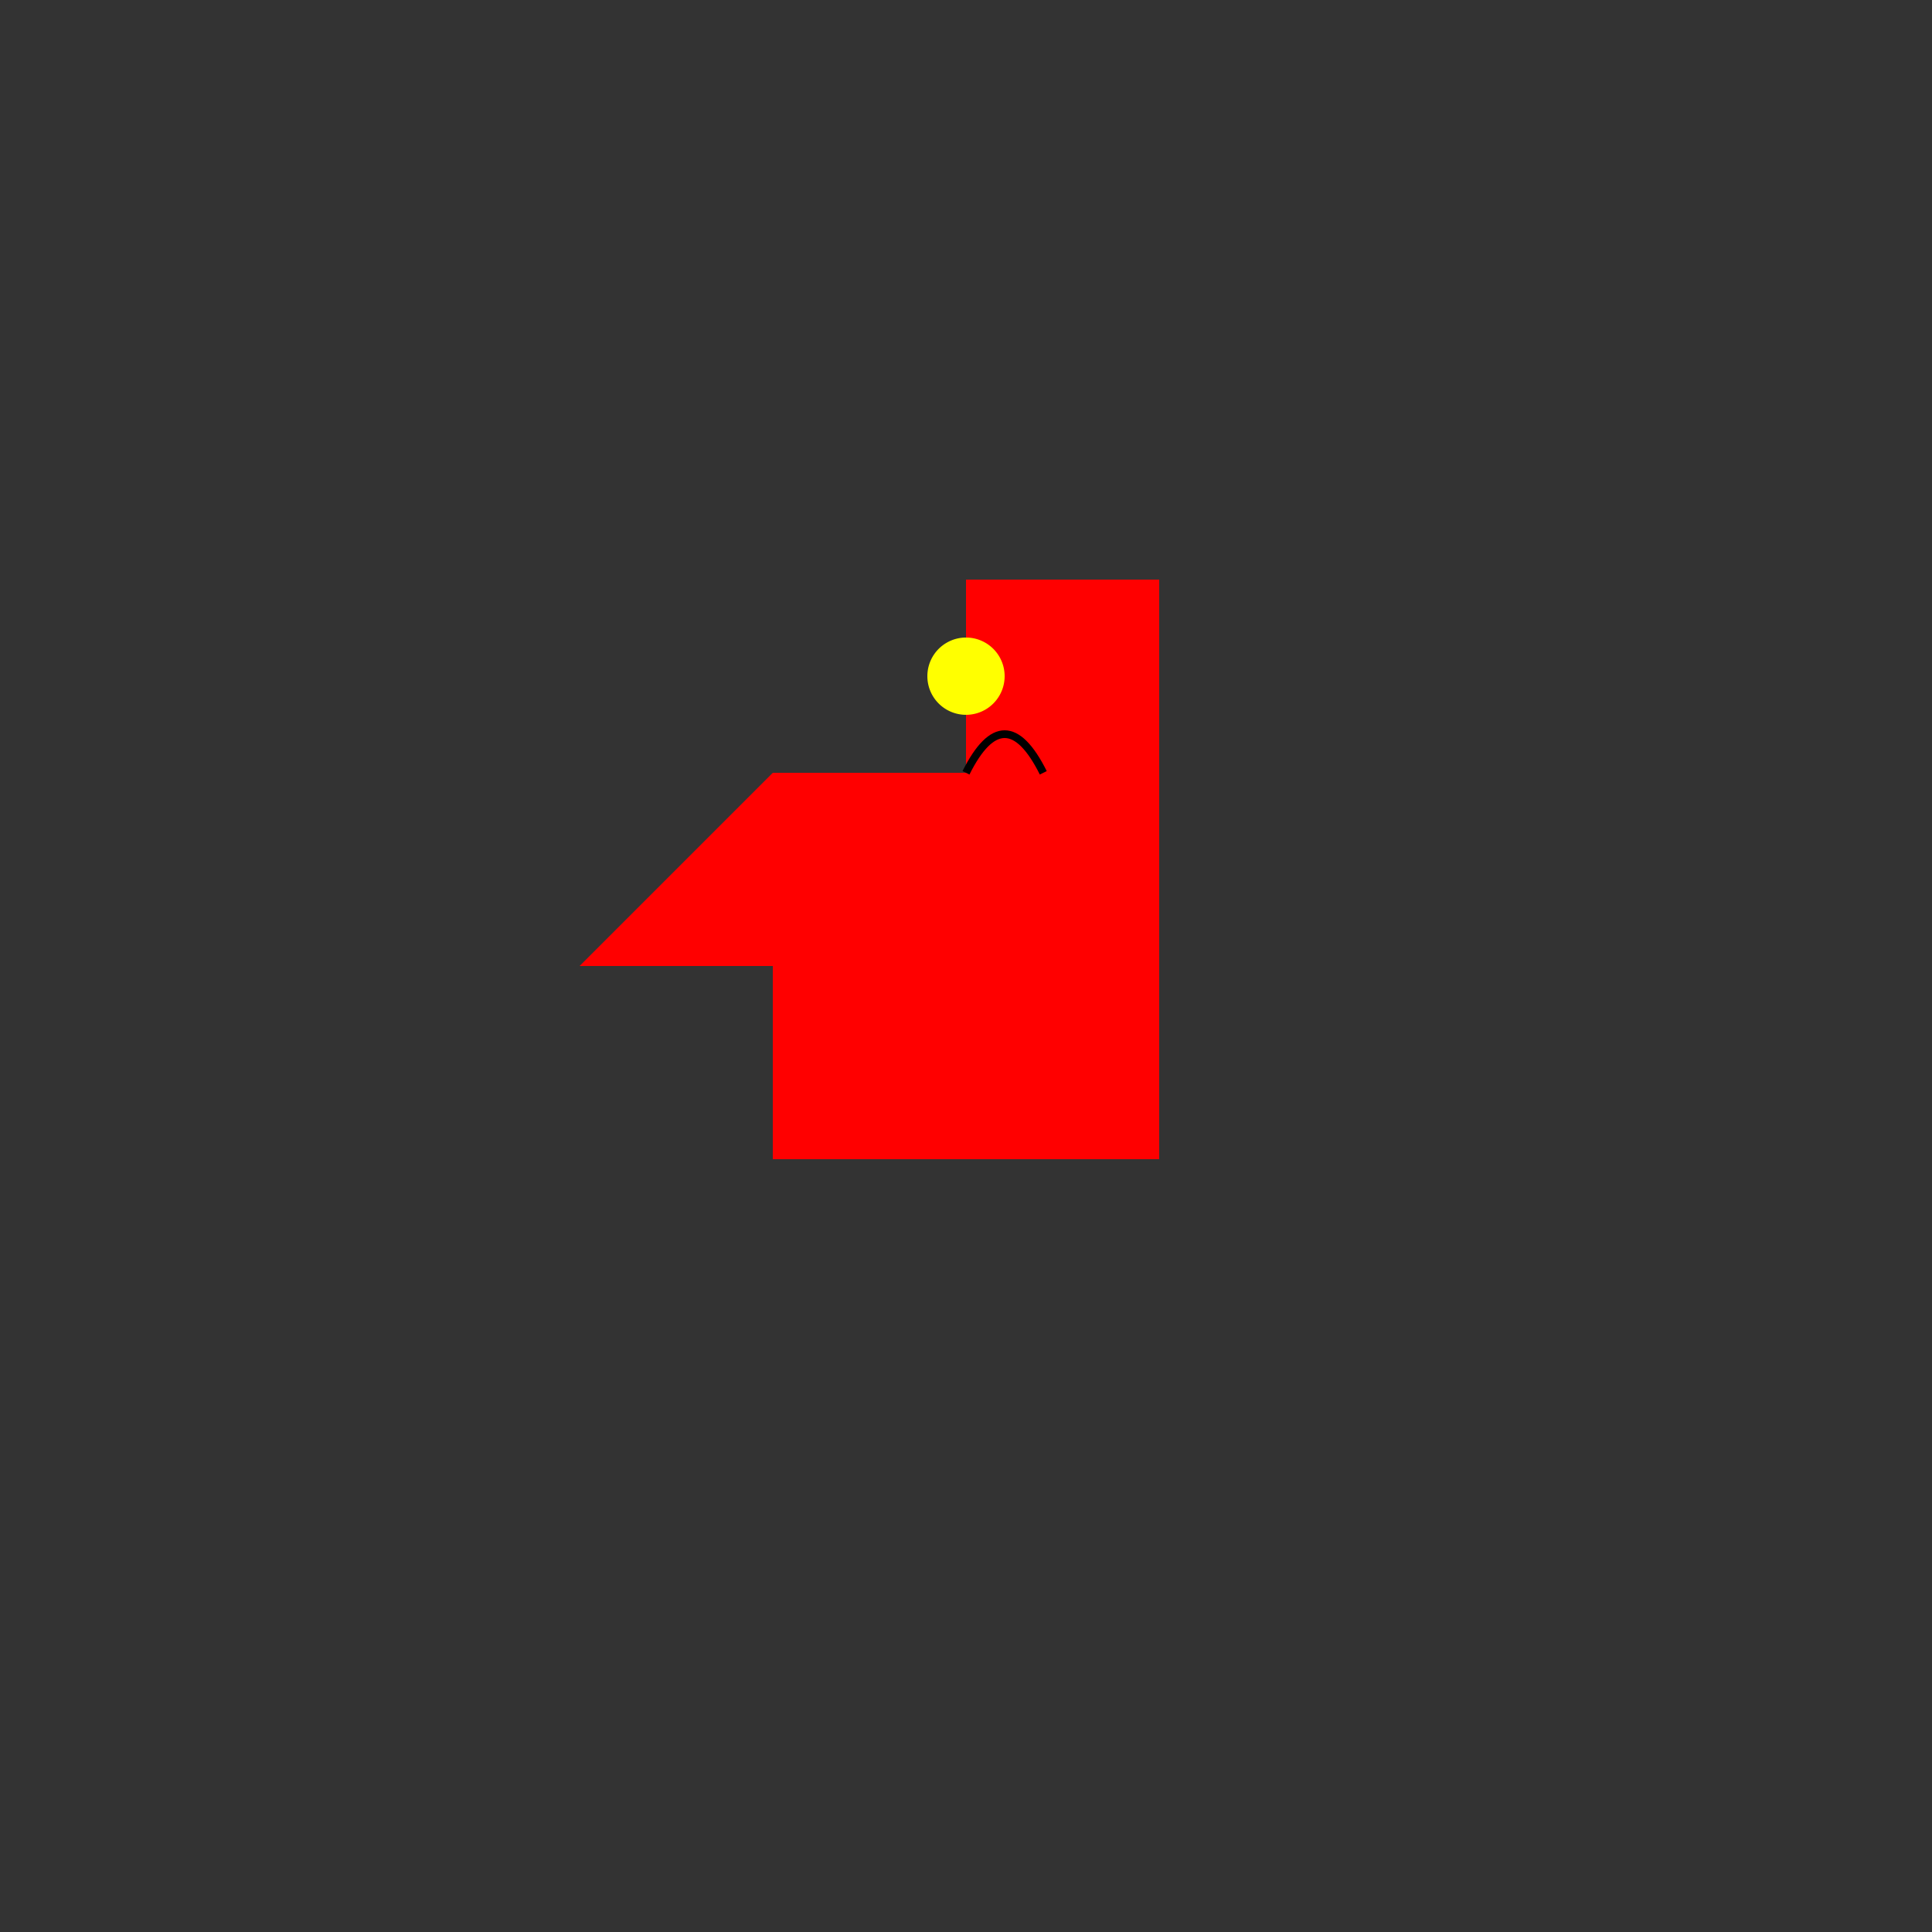 <!--

Generated by DrawGPT.
Free, open source, AI generated images in SVG, PNG, and HTML Canvas format.
https://drawgpt.ai

Created: 2024-02-11T17:34:02.762Z
Link: https://drawgpt.ai/prompt/162840/

-->
<svg xmlns="http://www.w3.org/2000/svg" xmlns:xlink="http://www.w3.org/1999/xlink" width="500" height="500"><rect width="100%" height="100%" fill="#333333" stroke="none"/><defs/><g><rect fill="#FF0000" stroke="none" x="200" y="200" width="100" height="100"/><rect fill="#FF0000" stroke="none" x="250" y="150" width="50" height="50"/><path fill="#FF0000" stroke="none" paint-order="stroke fill markers" d=" M 200 200 L 150 250 L 200 250"/><path fill="#FFFF00" stroke="none" paint-order="stroke fill markers" d=" M 260 175 A 10 10 0 1 1 260 174.99"/><path fill="none" stroke="#000000" paint-order="fill stroke markers" d=" M 250 200 Q 260 180 270 200" stroke-miterlimit="10" stroke-width="2" stroke-dasharray=""/></g></svg>